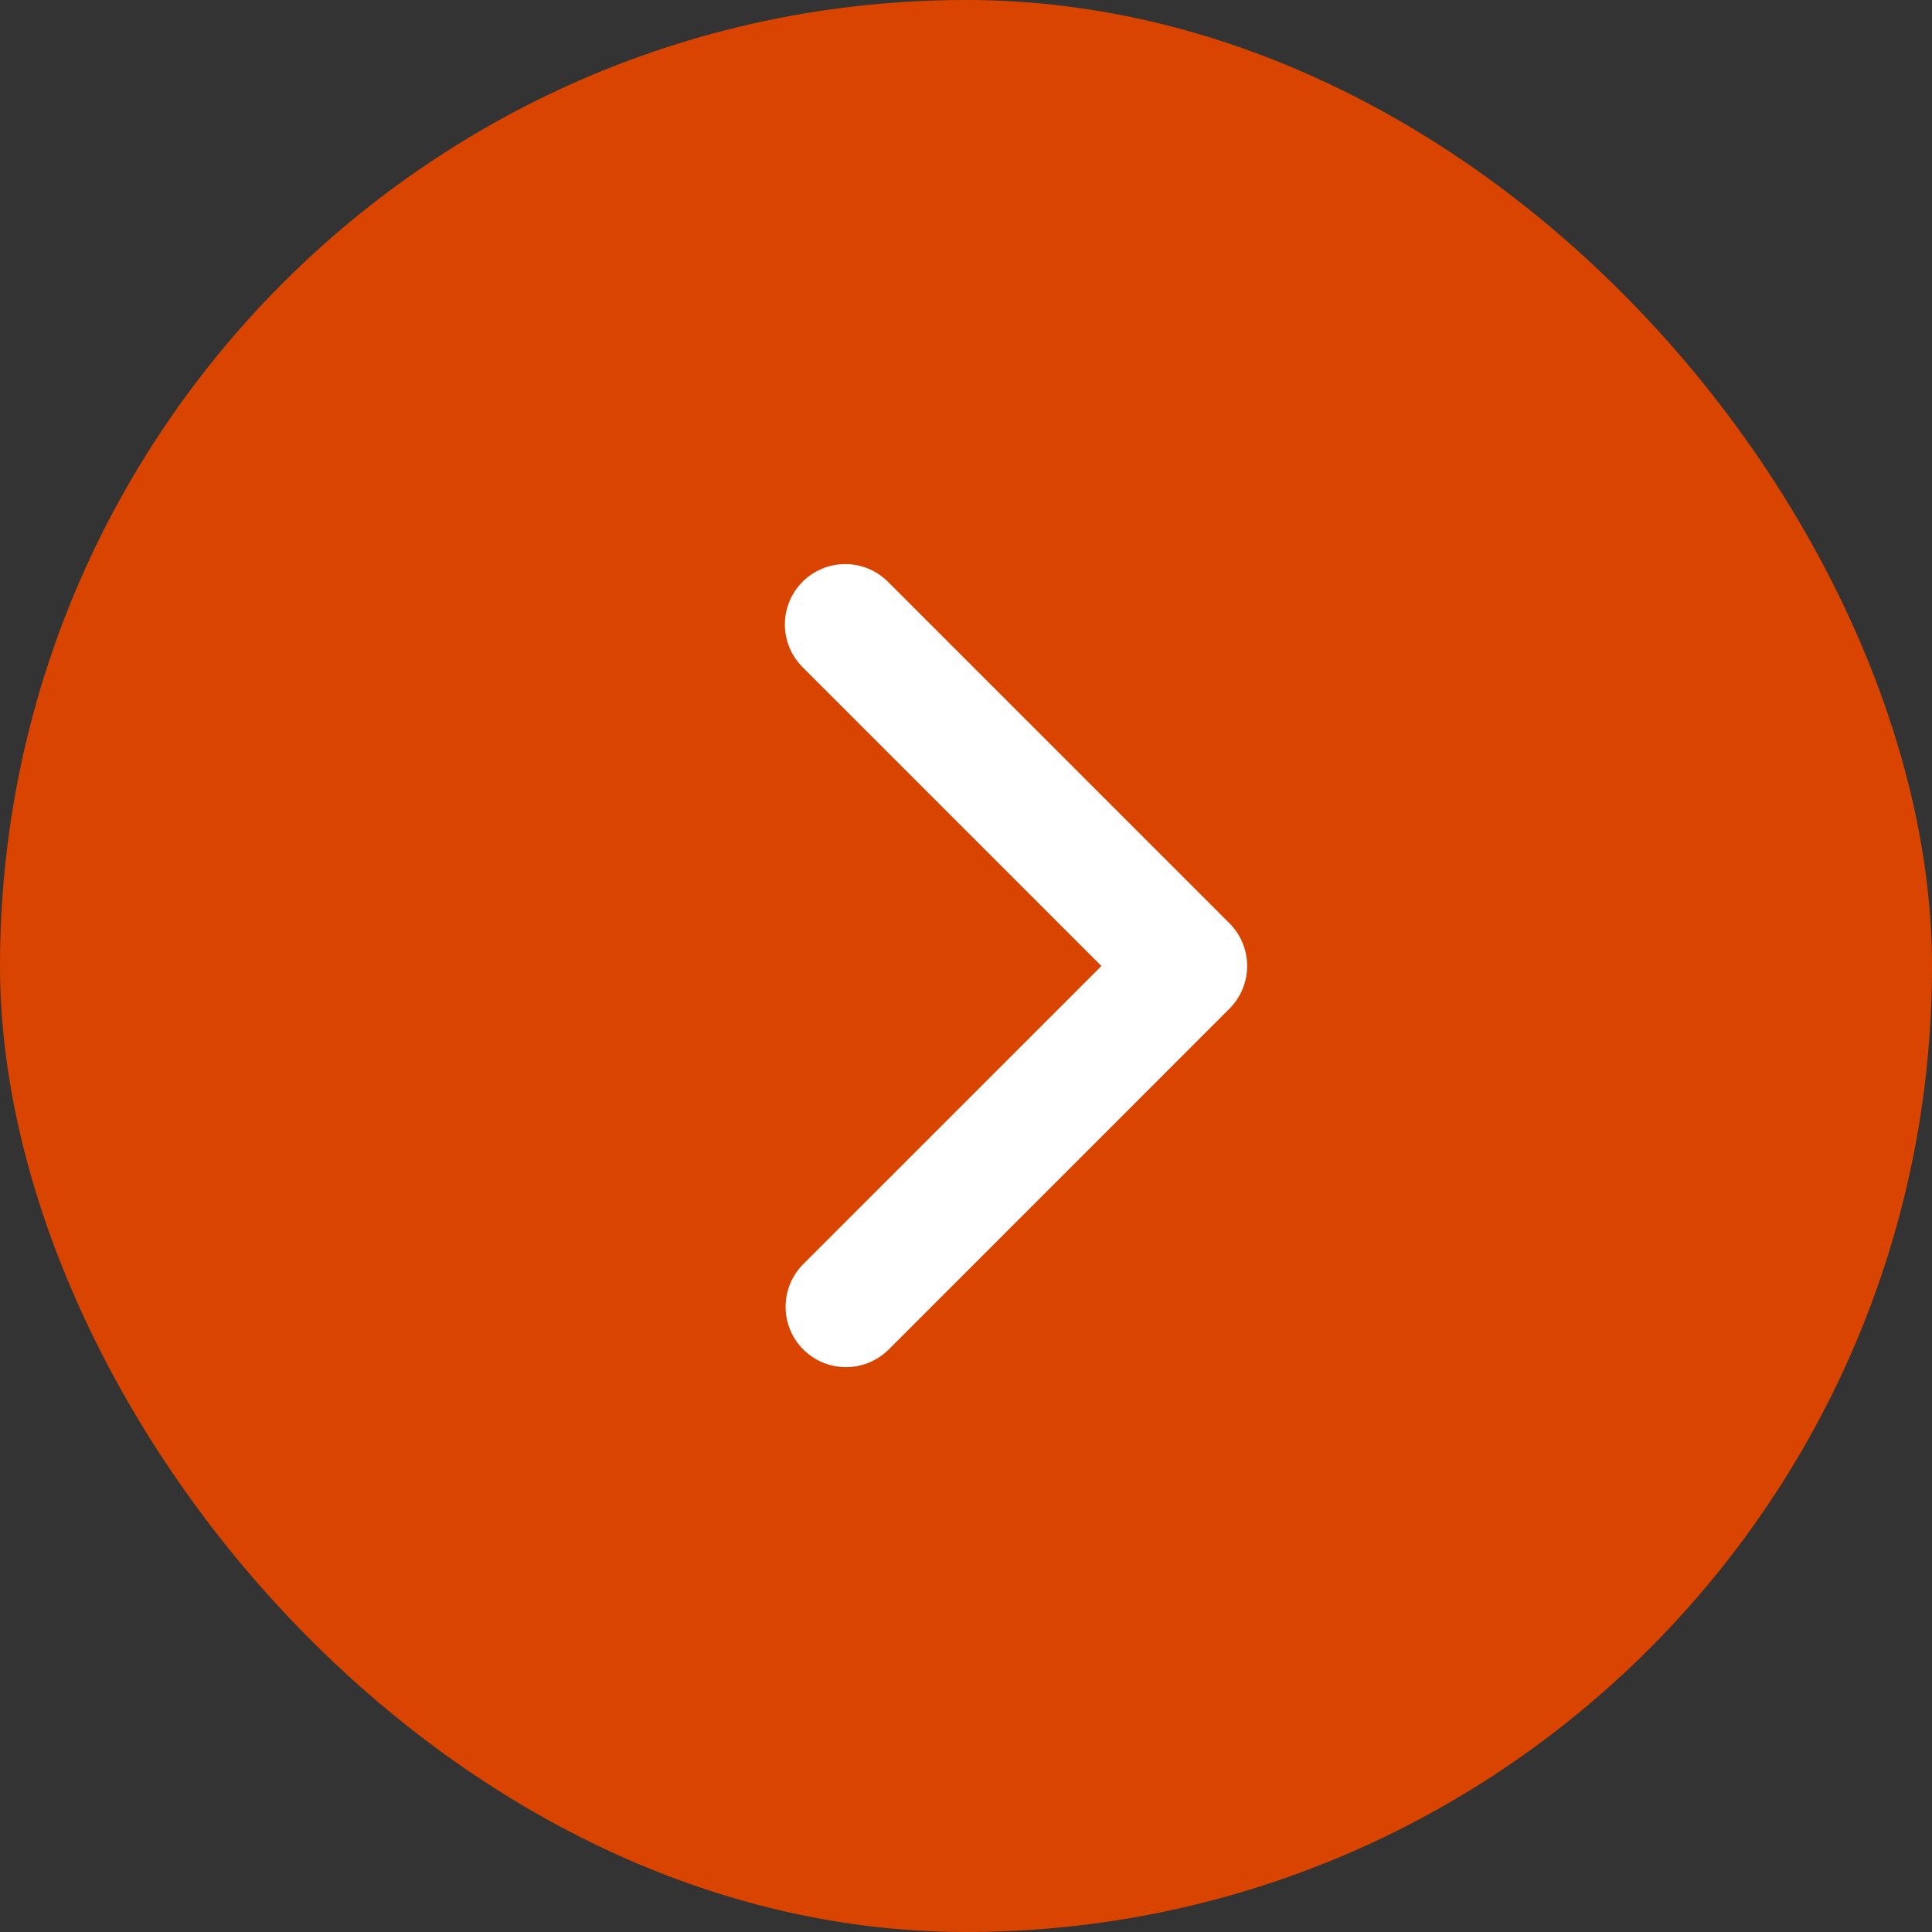 <?xml version="1.0" encoding="UTF-8"?> <svg xmlns="http://www.w3.org/2000/svg" width="40" height="40" viewBox="0 0 40 40" fill="none"><rect x="0" y="0" width="40" height="40" fill="#333333" stroke="none"/><rect width="40" height="40" rx="20" fill="#D94500"></rect><path d="M16.616 12.045C16.382 12.279 16.25 12.597 16.25 12.928C16.25 13.26 16.382 13.578 16.616 13.812L22.804 20L16.616 26.187C16.388 26.423 16.262 26.739 16.265 27.066C16.268 27.394 16.399 27.708 16.631 27.939C16.863 28.171 17.177 28.303 17.504 28.305C17.832 28.308 18.148 28.182 18.384 27.955L25.455 20.883C25.689 20.649 25.821 20.331 25.821 20C25.821 19.668 25.689 19.35 25.455 19.116L18.384 12.045C18.149 11.81 17.831 11.679 17.5 11.679C17.168 11.679 16.851 11.81 16.616 12.045Z" fill="white"></path></svg> 